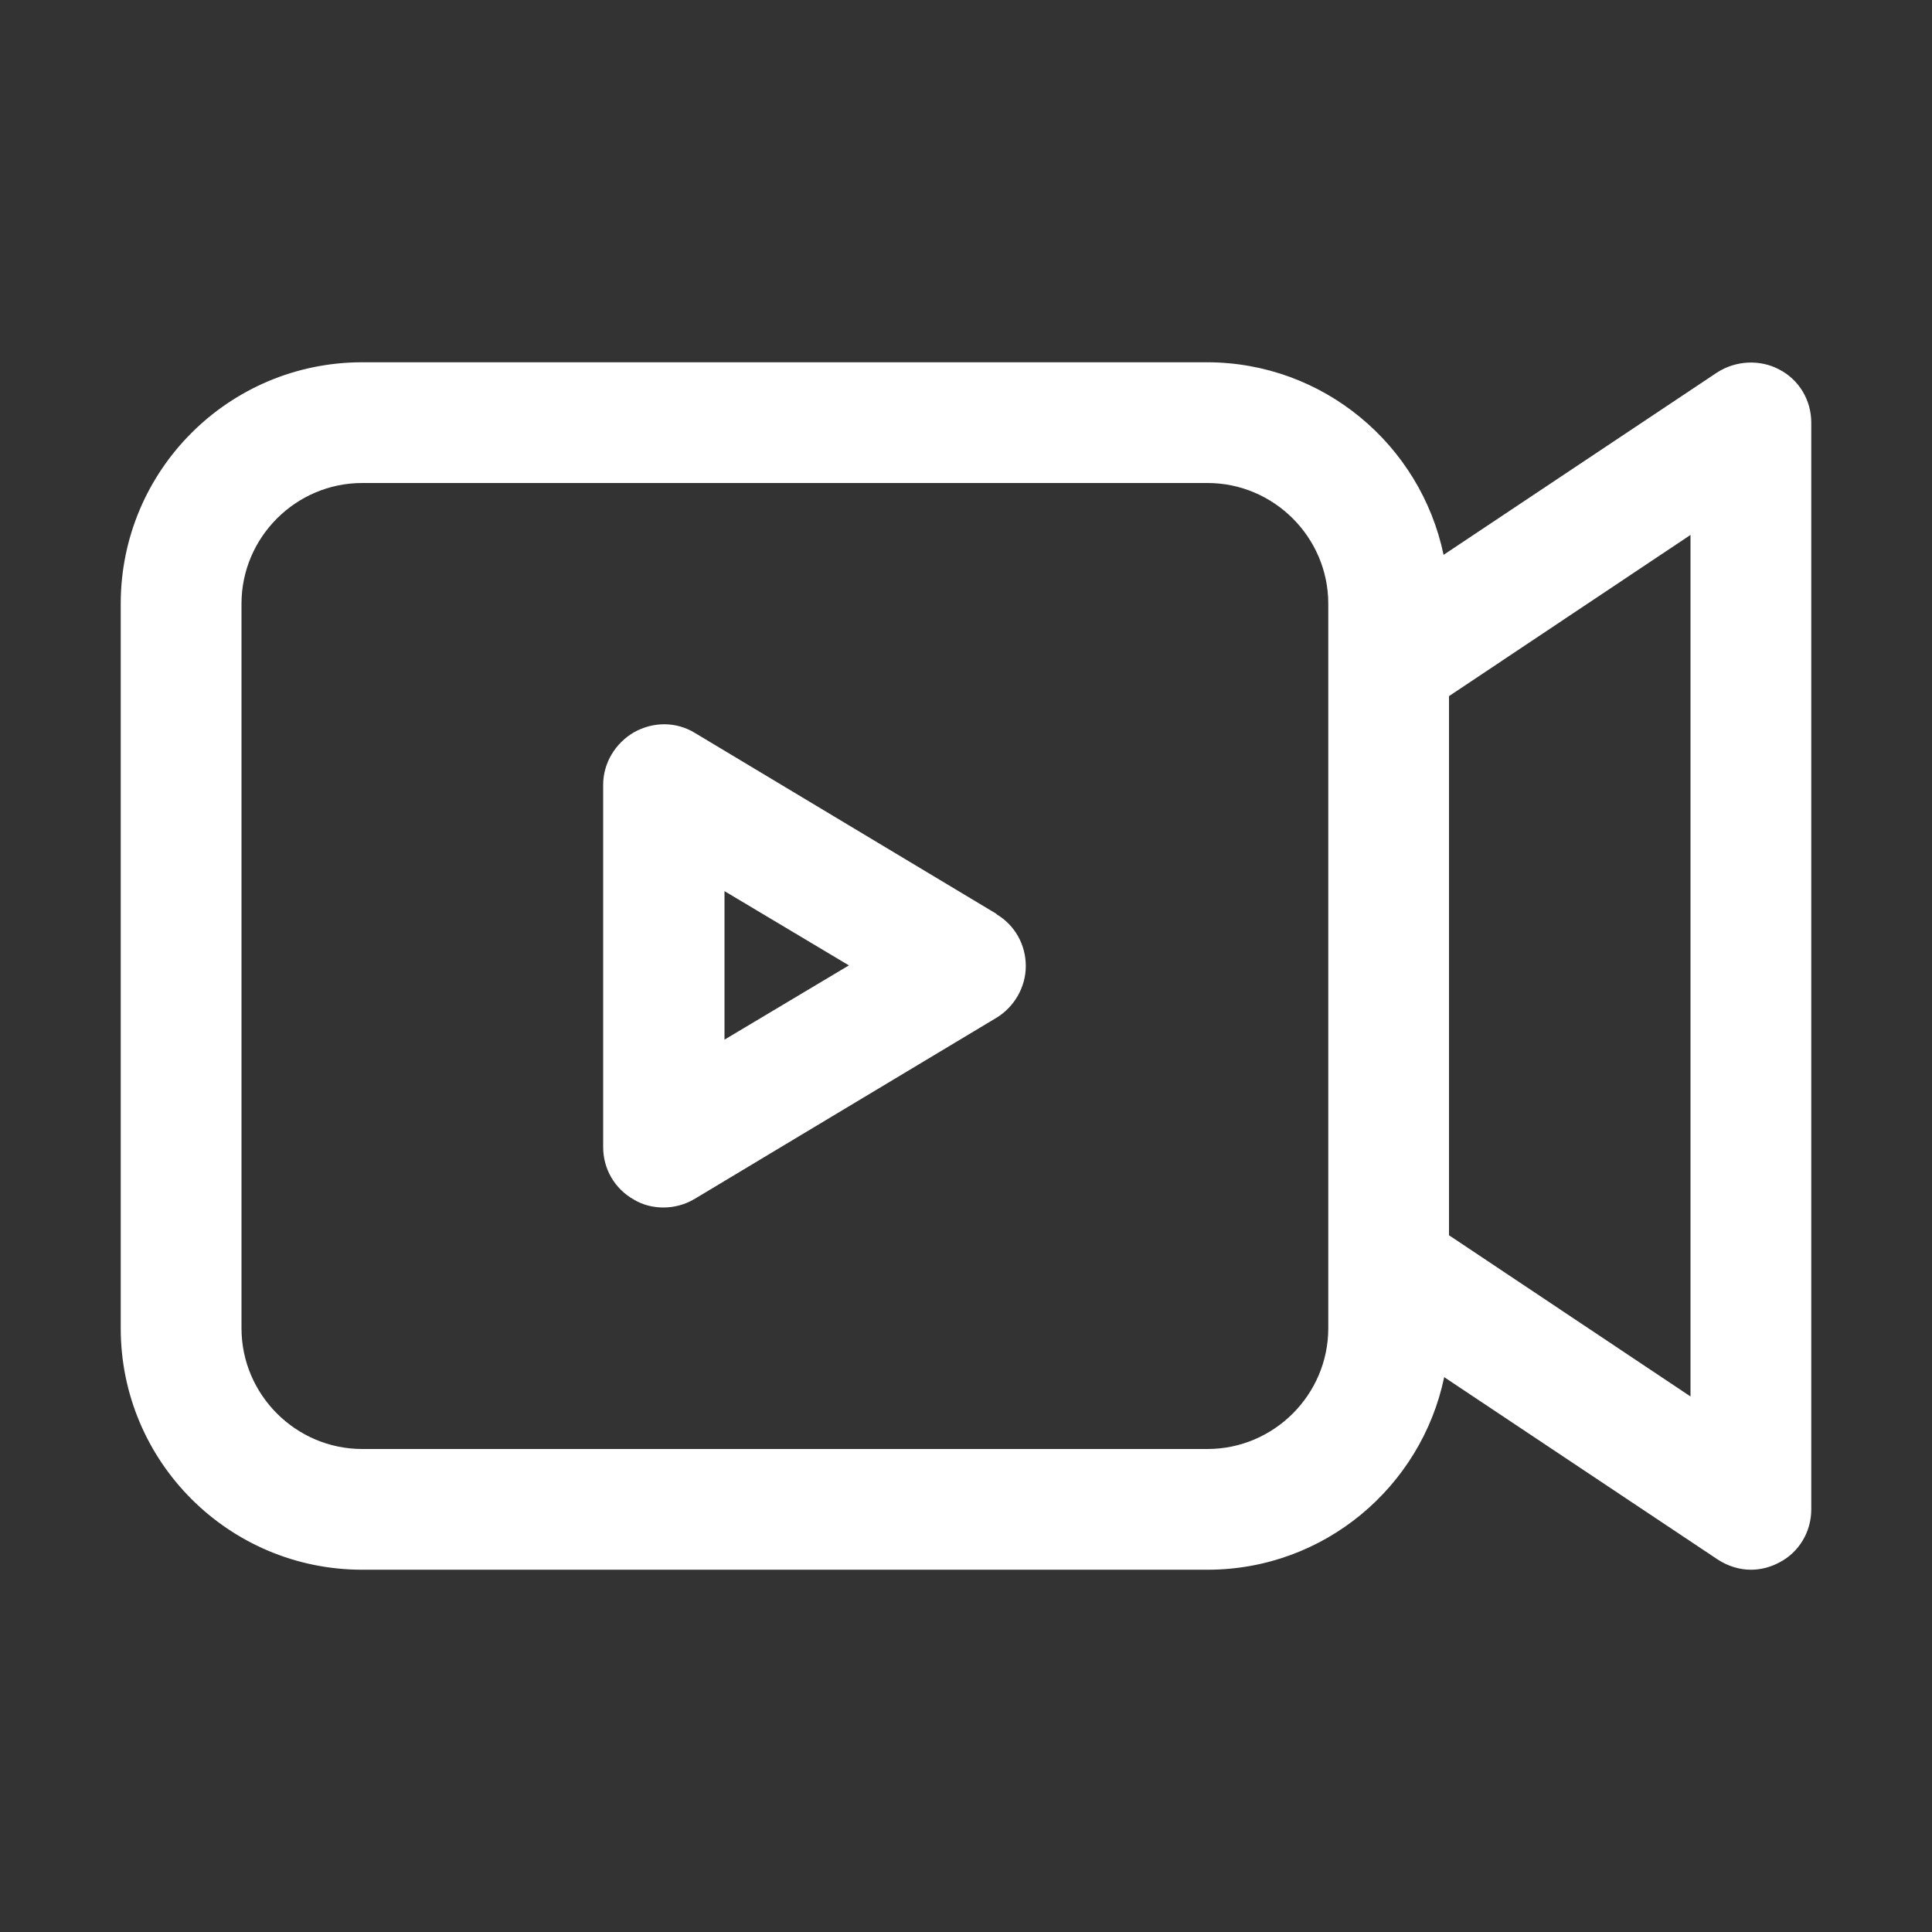 <svg width="41" height="41" viewBox="0 0 41 41" fill="none" xmlns="http://www.w3.org/2000/svg">
<rect x="0" y="0" width="41" height="41" fill="#333333" stroke="none"/>
<path d="M21.154 19.398L14.747 15.554C14.35 15.311 13.863 15.311 13.453 15.541C13.056 15.772 12.8 16.195 12.8 16.656V24.344C12.8 24.805 13.043 25.228 13.453 25.458C13.645 25.574 13.863 25.625 14.081 25.625C14.312 25.625 14.542 25.561 14.735 25.446L21.141 21.602C21.525 21.371 21.769 20.948 21.769 20.5C21.769 20.052 21.538 19.629 21.141 19.398H21.154ZM15.375 22.076V18.911L18.015 20.487L15.375 22.063V22.076Z" fill="white"/>
<path d="M37.758 7.841C37.348 7.623 36.836 7.649 36.439 7.905L30.635 11.775C30.148 9.443 28.085 7.688 25.612 7.688H7.688C4.856 7.688 2.562 9.981 2.562 12.812V28.188C2.562 31.019 4.856 33.312 7.688 33.312H25.625C28.098 33.312 30.161 31.557 30.648 29.225L36.452 33.095C36.669 33.236 36.913 33.312 37.156 33.312C37.361 33.312 37.566 33.261 37.758 33.159C38.181 32.941 38.438 32.505 38.438 32.031V8.969C38.438 8.495 38.181 8.059 37.758 7.841ZM28.188 28.188C28.188 29.597 27.034 30.75 25.625 30.75H7.688C6.278 30.75 5.125 29.597 5.125 28.188V12.812C5.125 11.403 6.278 10.25 7.688 10.25H25.625C27.034 10.25 28.188 11.403 28.188 12.812V28.188ZM35.875 29.635L30.75 26.214V14.773L35.875 11.352V29.622V29.635Z" fill="white"/>
</svg>
